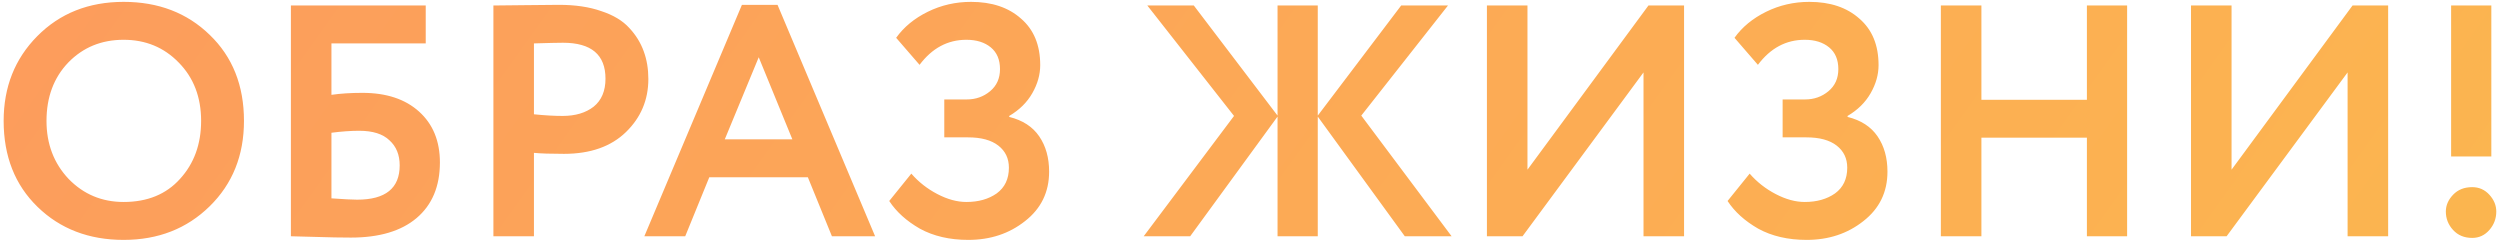 <?xml version="1.0" encoding="UTF-8"?> <svg xmlns="http://www.w3.org/2000/svg" width="455" height="44" viewBox="0 0 455 44" fill="none"><path d="M0.663 22C0.663 15.84 2.703 10.7 6.783 6.58C10.903 2.42 16.143 0.34 22.503 0.34C28.823 0.34 34.043 2.34 38.163 6.34C42.323 10.34 44.403 15.56 44.403 22C44.403 28.28 42.323 33.46 38.163 37.54C34.003 41.62 28.783 43.66 22.503 43.66C16.183 43.66 10.963 41.66 6.843 37.66C2.723 33.66 0.663 28.44 0.663 22ZM8.463 22C8.463 26.2 9.803 29.72 12.483 32.56C15.203 35.36 18.543 36.76 22.503 36.76C26.823 36.76 30.243 35.36 32.763 32.56C35.323 29.76 36.603 26.24 36.603 22C36.603 17.68 35.243 14.14 32.523 11.38C29.843 8.62 26.503 7.24 22.503 7.24C18.463 7.24 15.103 8.62 12.423 11.38C9.783 14.14 8.463 17.68 8.463 22ZM52.943 43V1H77.483V7.9H60.323V17.26C61.963 17.02 63.843 16.9 65.963 16.9C70.323 16.9 73.763 18.04 76.283 20.32C78.803 22.6 80.063 25.68 80.063 29.56C80.063 33.92 78.643 37.3 75.803 39.7C73.003 42.06 69.023 43.24 63.863 43.24C62.063 43.24 59.943 43.2 57.503 43.12C55.103 43.04 53.583 43 52.943 43ZM65.363 23.8C63.883 23.8 62.203 23.92 60.323 24.16V36.1C62.563 36.26 64.123 36.34 65.003 36.34C70.163 36.34 72.743 34.26 72.743 30.1C72.743 28.18 72.123 26.66 70.883 25.54C69.683 24.38 67.843 23.8 65.363 23.8ZM97.178 43H89.799V1C90.519 1 92.418 0.98 95.499 0.94C98.618 0.9 100.699 0.88 101.739 0.88C104.699 0.88 107.259 1.26 109.419 2.02C111.619 2.74 113.319 3.76 114.519 5.08C115.719 6.36 116.599 7.78 117.159 9.34C117.719 10.86 117.999 12.54 117.999 14.38C117.999 18.18 116.639 21.4 113.919 24.04C111.199 26.68 107.439 28 102.639 28C100.199 28 98.379 27.94 97.178 27.82V43ZM102.459 7.78C101.579 7.78 99.819 7.82 97.178 7.9V20.8C99.099 21 100.839 21.1 102.399 21.1C104.719 21.1 106.599 20.54 108.039 19.42C109.479 18.26 110.199 16.56 110.199 14.32C110.199 9.96 107.619 7.78 102.459 7.78ZM117.27 43L135.03 0.88H141.51L159.27 43H151.41L147.03 32.26H129.09L124.71 43H117.27ZM138.09 10.42L131.91 25.36H144.21L138.09 10.42ZM176.24 43.66C172.84 43.66 169.9 42.98 167.42 41.62C164.98 40.22 163.12 38.54 161.84 36.58L165.86 31.6C167.18 33.12 168.76 34.36 170.6 35.32C172.44 36.28 174.2 36.76 175.88 36.76C178.08 36.76 179.92 36.24 181.4 35.2C182.88 34.12 183.62 32.56 183.62 30.52C183.62 28.84 182.98 27.5 181.7 26.5C180.42 25.5 178.58 25 176.18 25H171.86V18.1H175.94C177.58 18.1 179 17.6 180.2 16.6C181.4 15.6 182 14.26 182 12.58C182 10.86 181.44 9.54 180.32 8.62C179.2 7.7 177.72 7.24 175.88 7.24C172.48 7.24 169.64 8.76 167.36 11.8L163.1 6.88C164.5 4.92 166.42 3.34 168.86 2.14C171.3 0.94 173.92 0.34 176.72 0.34C180.52 0.34 183.56 1.36 185.84 3.4C188.16 5.4 189.32 8.22 189.32 11.86C189.32 13.58 188.84 15.28 187.88 16.96C186.92 18.64 185.52 20.02 183.68 21.1V21.28C186.12 21.88 187.94 23.06 189.14 24.82C190.34 26.58 190.94 28.72 190.94 31.24C190.94 34.96 189.48 37.96 186.56 40.24C183.68 42.52 180.24 43.66 176.24 43.66ZM224.593 21.1L208.813 1H217.273L232.513 21.04V1H239.833V21.04L255.013 1H263.533L247.753 21.04L264.193 43H255.673L239.833 21.22V43H232.513V21.22L216.613 43H208.153L224.593 21.1ZM277.099 43H270.619V1H277.999V30.88L300.019 1H306.499V43H299.119V13.18L277.099 43ZM328.818 43.66C325.418 43.66 322.478 42.98 319.998 41.62C317.558 40.22 315.698 38.54 314.418 36.58L318.438 31.6C319.758 33.12 321.338 34.36 323.178 35.32C325.018 36.28 326.778 36.76 328.458 36.76C330.658 36.76 332.498 36.24 333.978 35.2C335.458 34.12 336.198 32.56 336.198 30.52C336.198 28.84 335.558 27.5 334.278 26.5C332.998 25.5 331.158 25 328.758 25H324.438V18.1H328.518C330.158 18.1 331.578 17.6 332.778 16.6C333.978 15.6 334.578 14.26 334.578 12.58C334.578 10.86 334.018 9.54 332.898 8.62C331.778 7.7 330.298 7.24 328.458 7.24C325.058 7.24 322.218 8.76 319.938 11.8L315.678 6.88C317.078 4.92 318.998 3.34 321.438 2.14C323.878 0.94 326.498 0.34 329.298 0.34C333.098 0.34 336.138 1.36 338.418 3.4C340.738 5.4 341.898 8.22 341.898 11.86C341.898 13.58 341.418 15.28 340.458 16.96C339.498 18.64 338.098 20.02 336.258 21.1V21.28C338.698 21.88 340.518 23.06 341.718 24.82C342.918 26.58 343.518 28.72 343.518 31.24C343.518 34.96 342.058 37.96 339.138 40.24C336.258 42.52 332.818 43.66 328.818 43.66ZM379.816 43V25.06H360.616V43H353.236V1H360.616V18.16H379.816V1H387.136V43H379.816ZM405.243 43H398.763V1H406.143V30.88L428.163 1H434.643V43H427.263V13.18L405.243 43ZM446.103 28.48V1H453.423V28.48H446.103ZM445.143 38.5C445.143 37.38 445.583 36.36 446.463 35.44C447.343 34.52 448.503 34.06 449.943 34.06C451.183 34.06 452.223 34.52 453.063 35.44C453.903 36.36 454.323 37.38 454.323 38.5C454.323 39.78 453.903 40.9 453.063 41.86C452.223 42.82 451.183 43.3 449.943 43.3C448.503 43.3 447.343 42.82 446.463 41.86C445.583 40.9 445.143 39.78 445.143 38.5Z" fill="url(#paint0_linear_1343_3)"></path><defs><linearGradient id="paint0_linear_1343_3" x1="-193.732" y1="-6.961" x2="382.47" y2="405.101" gradientUnits="userSpaceOnUse"><stop stop-color="#FD9262"></stop><stop offset="1" stop-color="#FBBF4A"></stop></linearGradient></defs></svg> 
